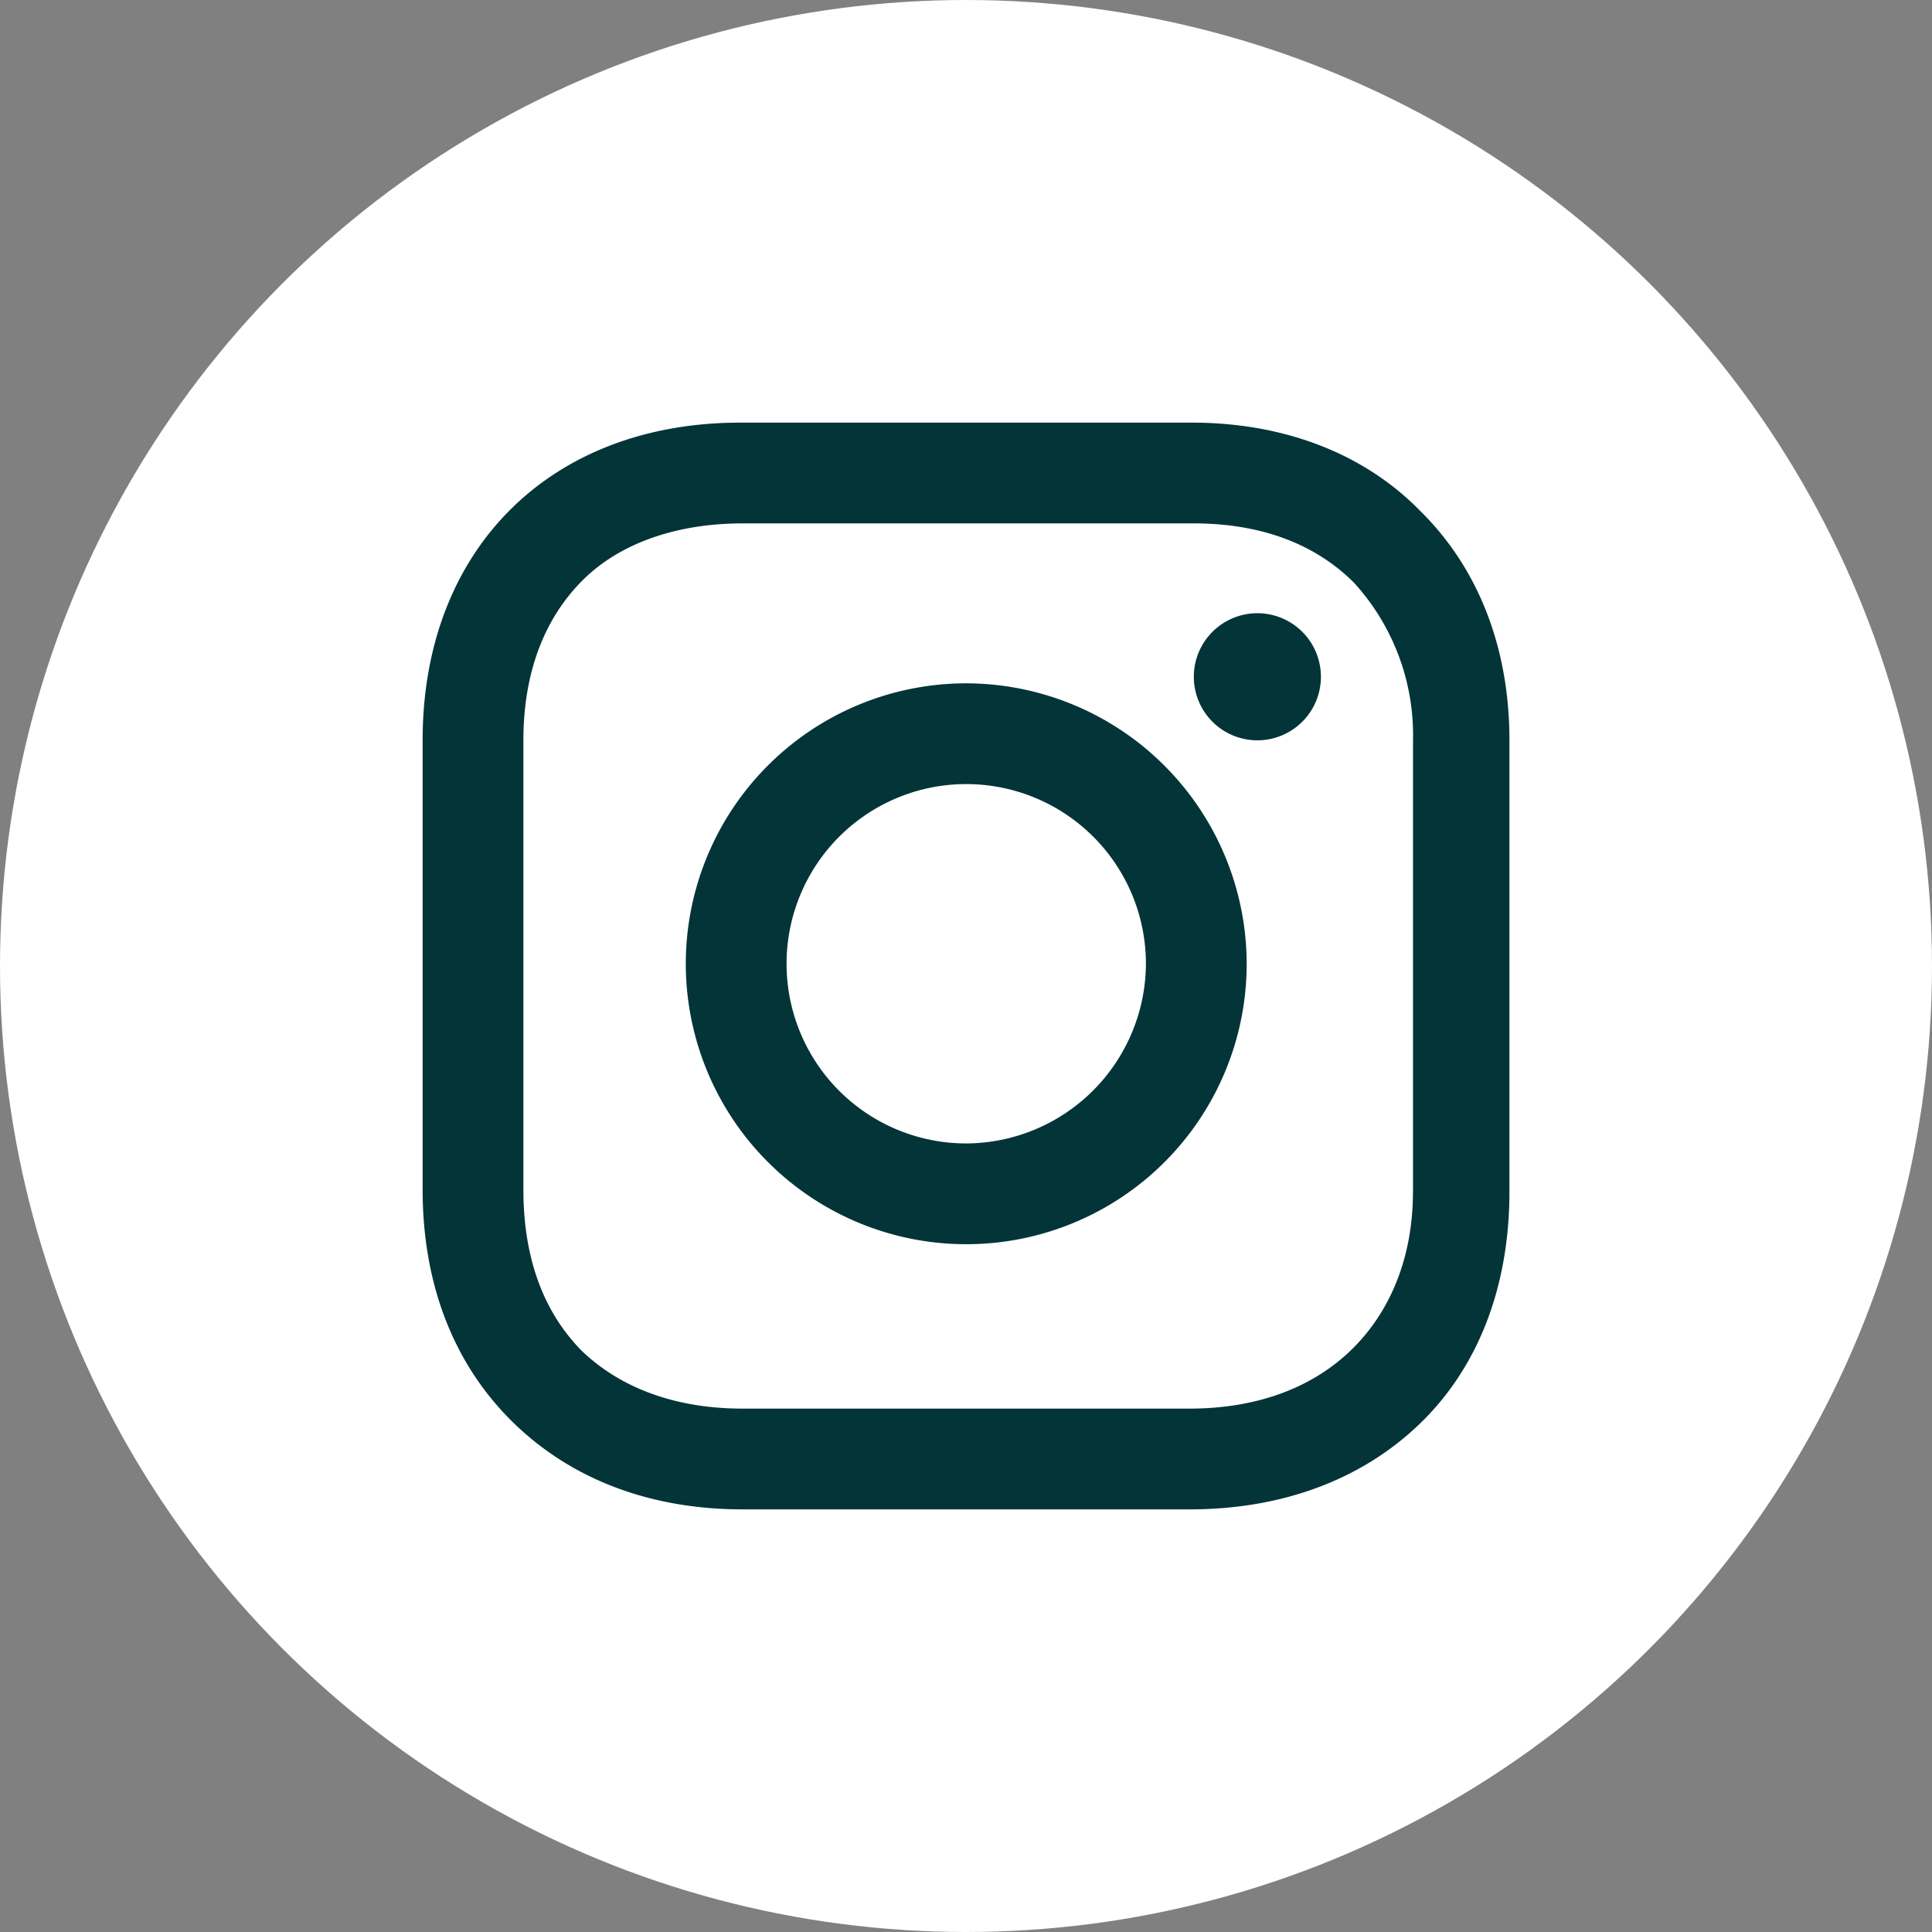<svg width="32" height="32" fill="none" xmlns="http://www.w3.org/2000/svg"><rect width="100%" height="100%" fill="#808080" stroke="none"/><circle cx="16" cy="16" r="16" fill="#fff"/><g clip-path="url(#clip0_1040_1296)" fill="#023438"><path d="M16.004 11.318a4.645 4.645 0 104.645 4.645 4.654 4.654 0 00-4.645-4.645zm0 7.621a2.976 2.976 0 112.976-2.976 2.99 2.99 0 01-2.976 2.976zm4.822-6.677a1.052 1.052 0 100-2.105 1.052 1.052 0 000 2.105z"/><path d="M23.548 8.488C22.605 7.508 21.262 7 19.738 7h-7.476C9.105 7 7 9.105 7 12.262v7.44c0 1.56.508 2.903 1.524 3.883C9.504 24.528 10.81 25 12.3 25h7.403c1.56 0 2.867-.508 3.81-1.415.98-.944 1.488-2.286 1.488-3.847v-7.476c0-1.524-.508-2.83-1.452-3.774zm-.145 11.25c0 1.125-.399 2.032-1.052 2.65-.653.616-1.56.943-2.65.943h-7.403c-1.088 0-1.996-.327-2.649-.944-.653-.653-.98-1.56-.98-2.685v-7.44c0-1.088.327-1.996.98-2.65.617-.616 1.56-.943 2.65-.943h7.475c1.089 0 1.996.327 2.65.98a3.744 3.744 0 01.98 2.613v7.476z"/></g><defs><clipPath id="clip0_1040_1296"><path fill="#fff" transform="translate(7 7)" d="M0 0h18v18H0z"/></clipPath></defs></svg>